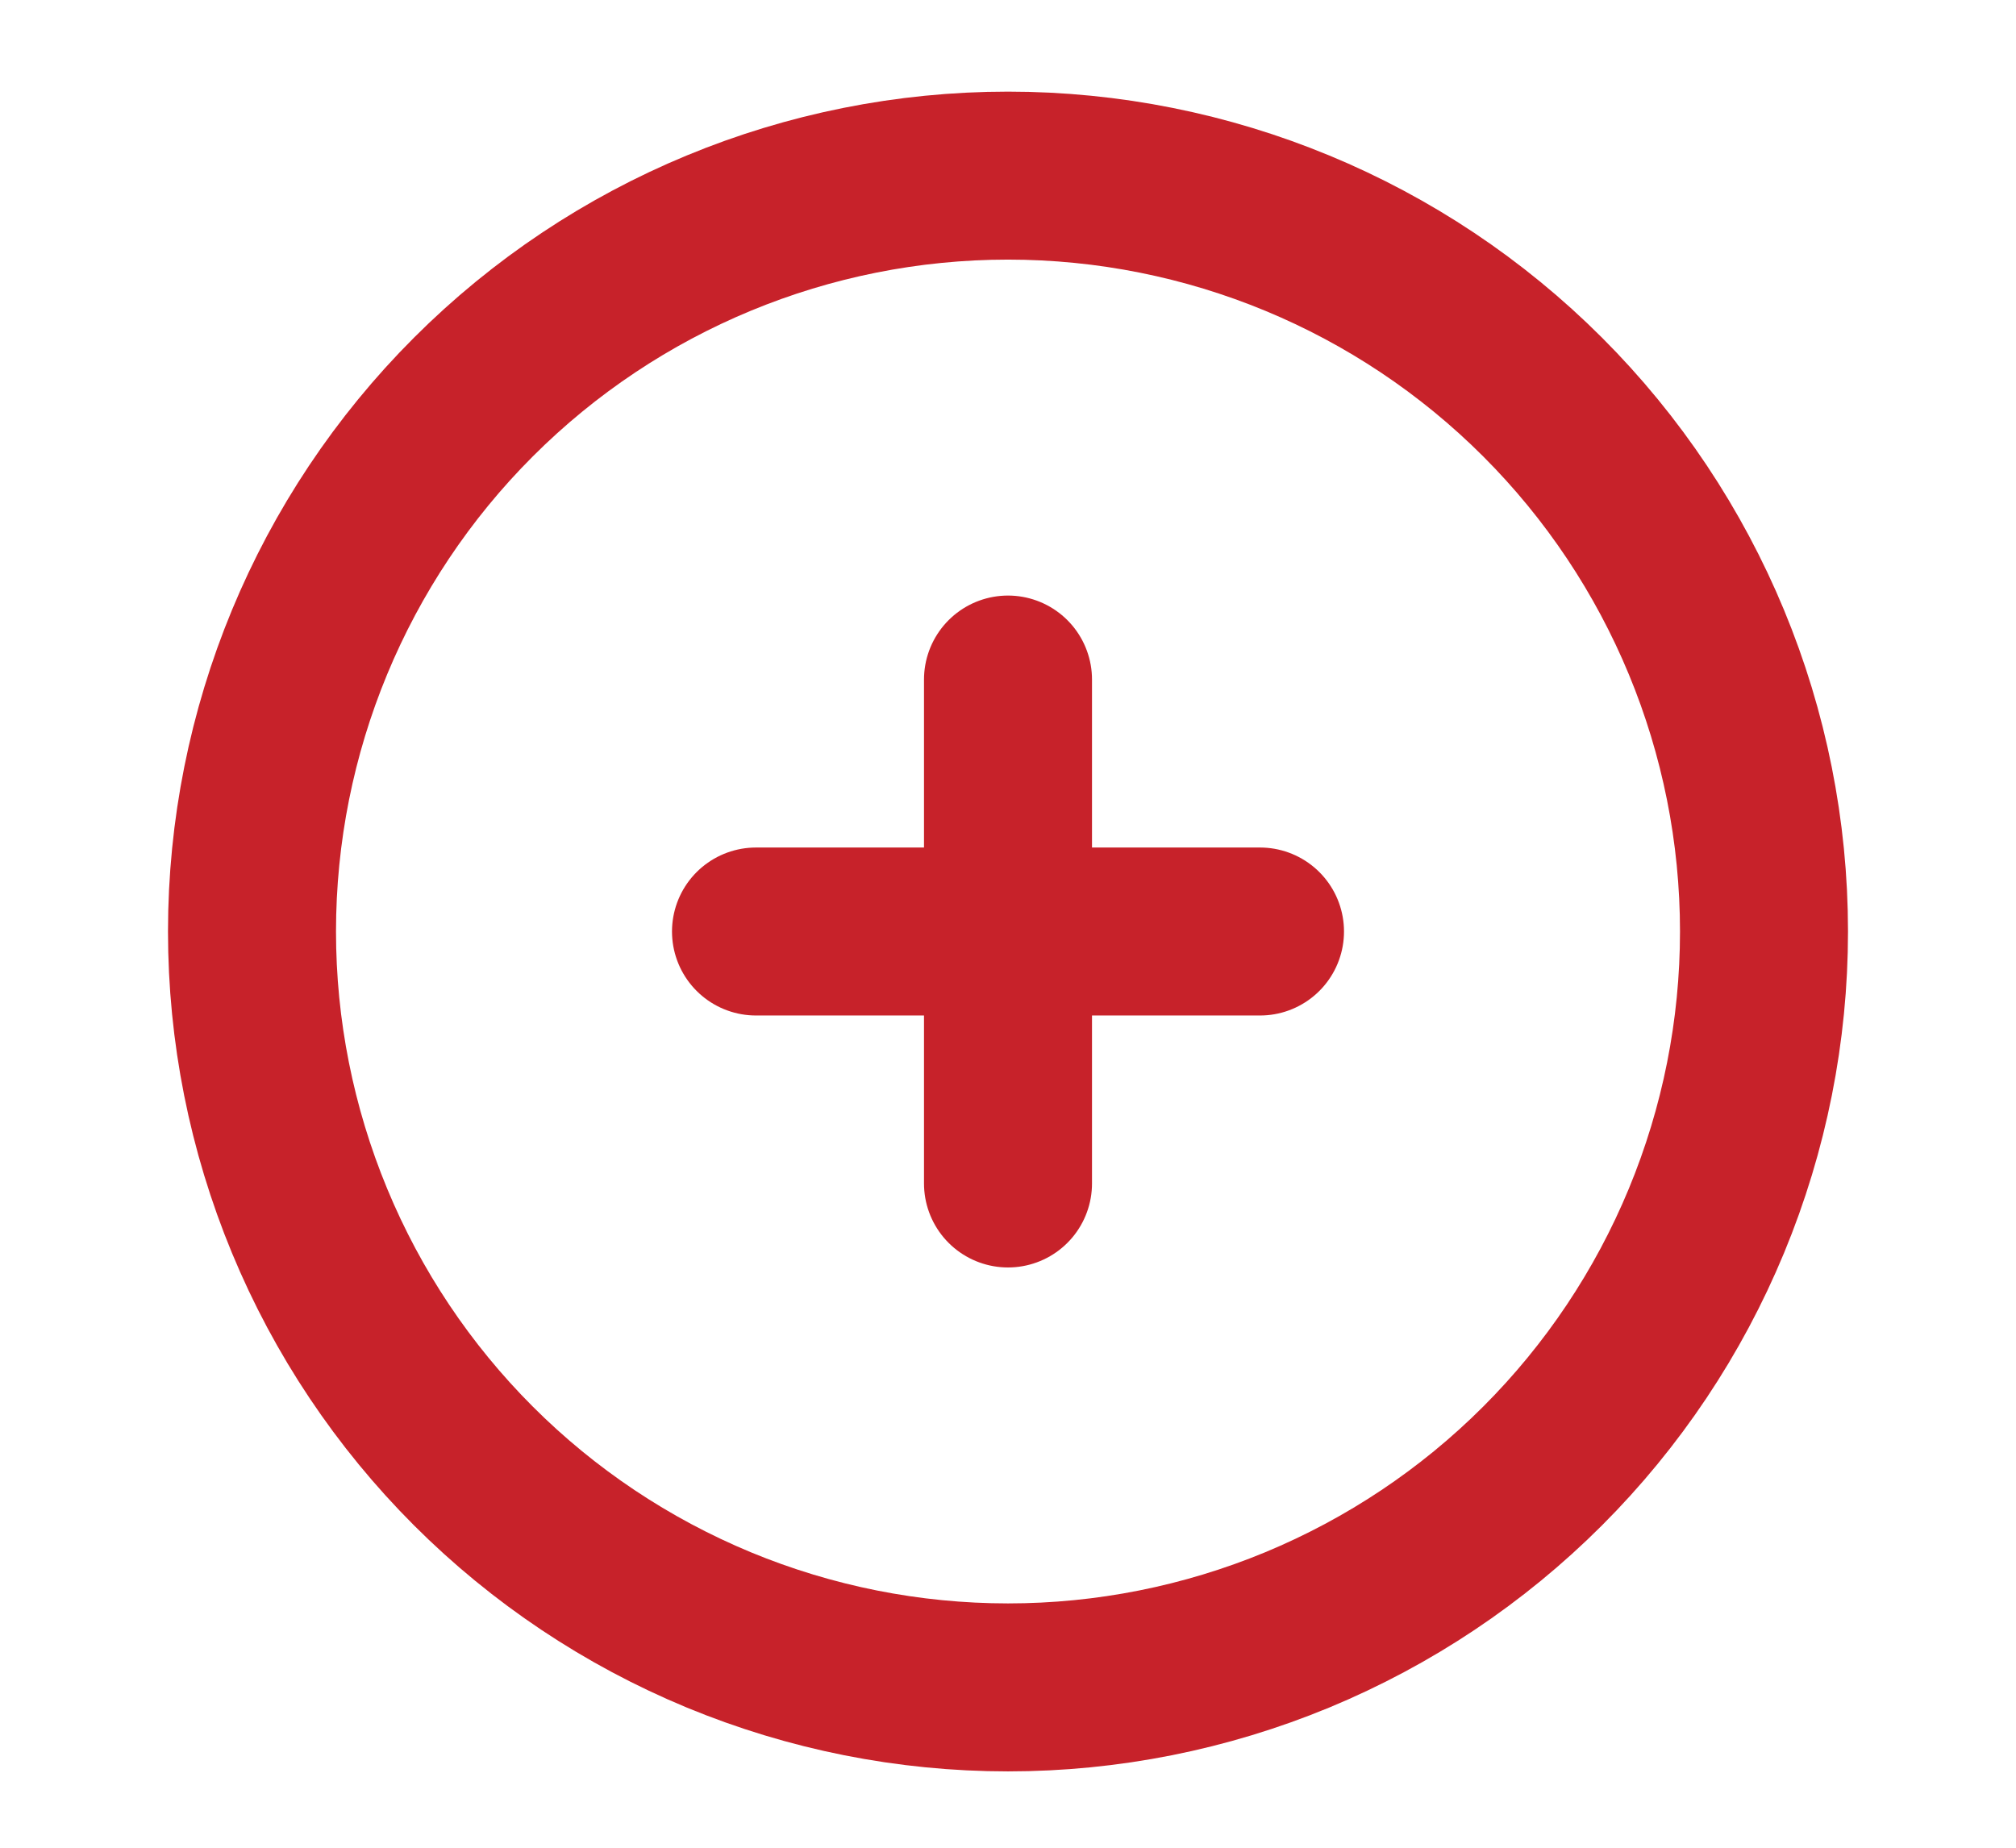 <svg width="24" height="22" viewBox="0 0 24 22" fill="none" xmlns="http://www.w3.org/2000/svg">
<g clip-path="url(#clip0_30_1028)">
<path d="M12 8.091V14.091M15 11.091H9M21 11.091C21 12.273 20.767 13.443 20.315 14.535C19.863 15.627 19.2 16.619 18.364 17.455C17.528 18.291 16.536 18.953 15.444 19.406C14.352 19.858 13.182 20.091 12 20.091C10.818 20.091 9.648 19.858 8.556 19.406C7.464 18.953 6.472 18.291 5.636 17.455C4.8 16.619 4.137 15.627 3.685 14.535C3.233 13.443 3 12.273 3 11.091C3 8.704 3.948 6.415 5.636 4.727C7.324 3.039 9.613 2.091 12 2.091C14.387 2.091 16.676 3.039 18.364 4.727C20.052 6.415 21 8.704 21 11.091Z" stroke="#C7222A" stroke-width="2" stroke-linecap="round" stroke-linejoin="round"/>
</g>
<defs>
<clipPath id="clip0_30_1028">
<rect width="24" height="21.818" fill="white" transform="translate(0 0.182)"/>
</clipPath>
</defs>
</svg>
